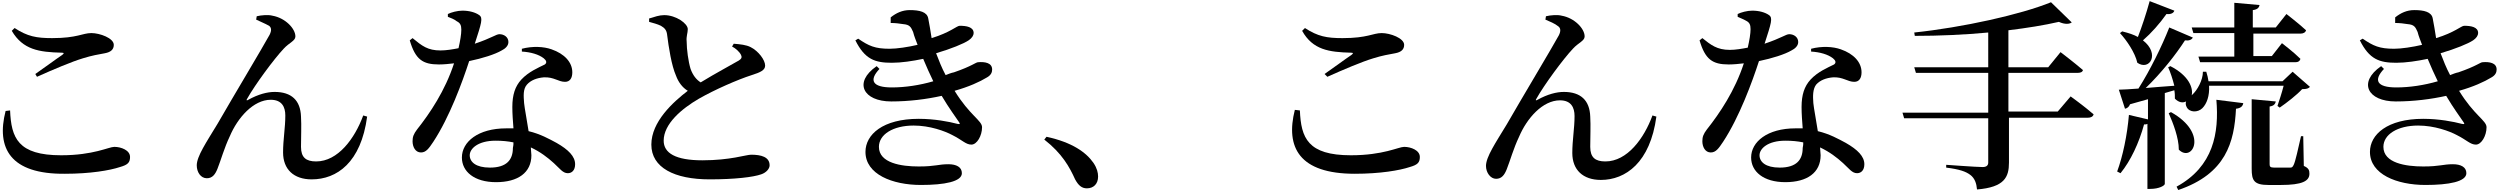 <?xml version="1.0" encoding="utf-8"?>
<!-- Generator: Adobe Illustrator 27.1.1, SVG Export Plug-In . SVG Version: 6.00 Build 0)  -->
<svg version="1.1" id="レイヤー_1" xmlns="http://www.w3.org/2000/svg" xmlns:xlink="http://www.w3.org/1999/xlink" x="0px"
	 y="0px" viewBox="0 0 446 34" style="enable-background:new 0 0 446 34;" xml:space="preserve">
<style type="text/css">
	.st0{enable-background:new    ;}
</style>
<g class="st0">
	<path d="M1.8,19.7c0.2,4.9,1.4,8,9.1,8c5.8,0,8.5-1.5,9.5-1.5c1.2,0,2.8,0.6,2.8,1.8c0,1-0.4,1.4-1.8,1.8c-1.8,0.6-5.3,1.2-9.8,1.2
		C1.8,31.1-0.7,26.4,1,19.8L1.8,19.7z M6.3,13.2c1.6-1.1,3.6-2.6,4.8-3.4c0.4-0.3,0.3-0.4-0.1-0.4C7,9.3,4.1,8.9,2.1,5.5L2.6,5
		c2.3,1.5,3.9,1.8,6.7,1.8c4.5,0,5.4-0.9,7-0.9c1.5,0,4,0.9,4,2.1c0,0.8-0.5,1.3-1.6,1.5c-1.1,0.2-2.3,0.4-3.9,0.9
		c-2,0.6-5.3,2-8.2,3.3L6.3,13.2z"/>
	<path d="M45.7,3.5l0.1-0.6c0.8-0.2,2.1-0.3,2.8-0.1c2.3,0.4,4.1,2.3,4.1,3.7c0,0.8-1.1,1.1-2.1,2.2c-1.7,1.8-5.1,6.4-6.5,8.9
		c-0.2,0.3-0.1,0.4,0.2,0.2c1.8-1,3.4-1.4,4.7-1.4c3,0,4.6,1.5,4.7,4.4c0.1,1.7,0,3.5,0,5.4s0.9,2.6,2.7,2.6c3.9,0,6.9-4.1,8.4-8.2
		l0.7,0.2C64.4,29,60.1,32,55.6,32c-3.2,0-5.1-1.8-5.1-4.8c0-2.3,0.4-4.4,0.4-6.6c0-1.5-0.6-2.8-2.6-2.8c-3.1,0-5.9,3.2-7.3,6.5
		c-1,2.1-1.6,4.3-2.2,5.8c-0.4,1-0.9,1.7-1.9,1.7c-1.1,0-1.8-1.1-1.8-2.3c0-1.6,1.7-4.1,3.7-7.4c2.7-4.7,8.1-13.7,9.3-15.9
		c0.4-0.8,0.3-1.3-0.1-1.6C47.3,4.2,46.3,3.8,45.7,3.5z"/>
	<path d="M79.9,2.5c0.6-0.3,1.7-0.6,2.6-0.6c1.2,0,2.3,0.3,3,0.8c0.7,0.5,0.4,1.4-0.8,5.1c3-1,3.8-1.7,4.4-1.7
		c0.8,0,1.6,0.5,1.6,1.4c0,0.7-0.6,1.2-1.2,1.5c-1.2,0.7-3.4,1.4-5.8,1.9c-1.2,3.7-3.5,10-6.4,14.4c-0.8,1.2-1.3,1.9-2.2,1.9
		c-1,0-1.5-1-1.5-2c0-0.8,0.2-1.3,0.8-2.1c2.3-2.9,5-6.9,6.6-11.8c-0.9,0.1-1.8,0.2-2.7,0.2c-2.9,0-4.2-0.9-5.2-4.3l0.5-0.4
		C75.3,8.2,76.3,9,78.6,9c1,0,2.2-0.2,3.2-0.4c0.3-1.3,0.5-2.5,0.5-3.3c0-0.8-0.2-1.2-0.8-1.5C81,3.4,80.4,3.2,79.9,3V2.5z
		 M93.1,8.7C95,8.2,97,8.3,98.4,8.8c2.3,0.8,3.7,2.3,3.7,4.1c0,1-0.4,1.7-1.3,1.7c-1.2,0-2-0.9-3.8-0.8c-1.2,0.1-2.3,0.5-3,1.3
		s-0.6,2-0.5,3.3c0.1,1,0.5,3,0.8,5c2.1,0.5,3.7,1.4,5,2.1c2.1,1.2,3.3,2.4,3.3,3.8c0,1.1-0.6,1.6-1.3,1.6c-0.9,0-1.4-0.8-2.5-1.8
		c-1.1-1-2.4-2-4.1-2.8c0,0.5,0.1,1,0.1,1.4c0,3.1-2.4,4.8-6.3,4.8c-3.9,0-6.1-1.9-6.1-4.4c0-2.8,2.9-5.2,7.9-5.2c0.5,0,0.9,0,1.3,0
		c-0.1-1.3-0.2-2.6-0.2-3.8c0-2.2,0.5-3.7,1.6-4.9c1.3-1.4,3-2.1,4.2-2.7c0.4-0.3,0.3-0.7-0.2-1.1c-0.9-0.7-2.3-1.1-3.9-1.2V8.7z
		 M91.6,25.4c-1-0.2-2-0.3-3.2-0.3c-3.1,0-4.6,1.4-4.6,2.6c0,1.2,1.1,2.2,3.6,2.2c3,0,4.1-1.4,4.1-3.5C91.6,26,91.6,25.7,91.6,25.4z
		"/>
	<path d="M130.9,7.8c1.2,0.1,2.2,0.2,3,0.6c1.4,0.7,2.6,2.3,2.6,3.3c0,0.8-0.8,1.2-2.4,1.7c-2.5,0.8-6.6,2.6-9.4,4.2
		c-3.1,1.8-6.3,4.5-6.3,7.5c0,2.2,2.1,3.5,6.9,3.5c5,0,7.8-1,8.7-1c1.8,0,3.3,0.4,3.3,1.9c0,0.6-0.6,1.3-1.5,1.6
		c-1.4,0.5-4.7,0.9-9.2,0.9c-6.3,0-10.4-2.1-10.4-6.2s3.9-7.6,6.5-9.6c-1-0.6-1.7-1.6-2.1-2.7c-0.8-1.8-1.3-5-1.6-7.4
		c-0.1-0.7-0.4-1.1-1.1-1.5c-0.6-0.3-1.4-0.5-2.1-0.7l0-0.6c1-0.3,1.8-0.6,2.7-0.6c2.1,0,4.2,1.5,4.2,2.5c0,0.7-0.3,1.3-0.2,2.2
		c0,1.4,0.3,3.6,0.7,4.9c0.4,1.1,1,1.9,1.8,2.4c2.6-1.6,5.8-3.3,6.8-3.9c0.5-0.3,0.6-0.6,0.4-1c-0.3-0.6-1-1.2-1.6-1.5L130.9,7.8z"
		/>
	<path d="M158.9,3.1c1-0.8,2.1-1.3,3.4-1.3c1.7,0,3.1,0.3,3.3,1.5c0.2,0.9,0.4,2.3,0.6,3.5c3.3-1,4.5-2.2,5-2.2
		c1.2,0,2.5,0.2,2.5,1.3c0,0.4-0.3,0.9-0.9,1.3c-0.9,0.6-3.1,1.5-5.8,2.3c0.5,1.3,1,2.6,1.7,3.9c0.5-0.2,1-0.4,1.5-0.5
		c3.2-1.1,3.9-1.8,4.3-1.8c1.2-0.1,2.5,0.1,2.5,1.3c0,0.5-0.2,1-0.9,1.4c-1.3,0.8-3.3,1.7-5.8,2.4c2.7,4.4,4.9,5.3,4.9,6.5
		c0,1.5-0.9,3.1-1.9,3.1s-1.6-0.8-3.4-1.7c-1.3-0.7-4-1.7-6.9-1.7c-3.7,0-6.2,1.6-6.2,3.8c0,2.9,4,3.5,7.1,3.5c3,0,3.5-0.4,5.3-0.4
		c1.4,0,2.4,0.5,2.4,1.6c0,1.5-3.1,2.1-7.3,2.1c-5.1,0-9.9-1.9-9.9-5.9c0-3.1,3.1-5.9,9.5-5.9c2.8,0,5.4,0.5,6.9,0.9
		c0.5,0.1,0.5,0,0.3-0.3c-0.6-0.9-1.8-2.5-3.1-4.7c-2.7,0.6-5.8,1-9,1c-5,0-6.8-3.4-2.6-6.3l0.5,0.5c-1.9,2-1.3,3.3,2.2,3.3
		c2.4,0,5-0.4,7.4-1.1c-0.6-1.2-1.2-2.6-1.8-4c-1.9,0.4-3.9,0.7-5.6,0.7c-3,0-4.8-0.6-6.5-4l0.5-0.3c1.9,1.3,3,1.8,5.6,1.8
		c1.3,0,3.3-0.3,5-0.7c-0.3-0.8-0.6-1.5-0.8-2.3c-0.4-0.9-0.6-1.3-1.8-1.4c-0.6-0.1-1.4-0.2-2.2-0.2L158.9,3.1z"/>
	<path d="M186.7,24.4c4.6,1,7.1,2.8,8.4,4.7c0.6,0.9,0.8,1.7,0.8,2.4c0,1.3-0.8,2.1-2,2.1c-0.9,0-1.5-0.5-2.1-1.6
		c-1-2.2-2.3-4.6-5.5-7.1L186.7,24.4z"/>
	<path d="M231.9,19.7c0.2,4.9,1.4,8,9.1,8c5.8,0,8.5-1.5,9.5-1.5c1.2,0,2.8,0.6,2.8,1.8c0,1-0.4,1.4-1.8,1.8
		c-1.8,0.6-5.3,1.2-9.8,1.2c-9.9,0-12.4-4.7-10.7-11.4L231.9,19.7z M236.3,13.2c1.6-1.1,3.6-2.6,4.8-3.4c0.4-0.3,0.3-0.4-0.1-0.4
		c-3.9-0.1-6.8-0.5-8.7-3.9l0.5-0.5c2.3,1.5,3.9,1.8,6.7,1.8c4.5,0,5.4-0.9,7-0.9c1.5,0,4,0.9,4,2.1c0,0.8-0.5,1.3-1.6,1.5
		c-1.1,0.2-2.3,0.4-3.9,0.9c-2,0.6-5.3,2-8.2,3.3L236.3,13.2z"/>
	<path d="M275.7,3.5l0.1-0.6c0.8-0.2,2.1-0.3,2.8-0.1c2.3,0.4,4.1,2.3,4.1,3.7c0,0.8-1.1,1.1-2.1,2.2c-1.7,1.8-5.1,6.4-6.5,8.9
		c-0.2,0.3-0.1,0.4,0.2,0.2c1.8-1,3.4-1.4,4.7-1.4c3,0,4.6,1.5,4.7,4.4c0.1,1.7,0,3.5,0,5.4s0.9,2.6,2.7,2.6c3.9,0,6.9-4.1,8.4-8.2
		l0.7,0.2c-1.1,8.2-5.5,11.3-9.9,11.3c-3.2,0-5.1-1.8-5.1-4.8c0-2.3,0.4-4.4,0.4-6.6c0-1.5-0.6-2.8-2.6-2.8c-3.1,0-5.9,3.2-7.3,6.5
		c-1,2.1-1.6,4.3-2.2,5.8c-0.4,1-0.9,1.7-1.9,1.7s-1.8-1.1-1.8-2.3c0-1.6,1.7-4.1,3.7-7.4c2.7-4.7,8.1-13.7,9.3-15.9
		c0.4-0.8,0.3-1.3-0.1-1.6C277.4,4.2,276.4,3.8,275.7,3.5z"/>
	<path d="M310,2.5c0.6-0.3,1.7-0.6,2.6-0.6c1.2,0,2.3,0.3,3,0.8c0.7,0.5,0.4,1.4-0.8,5.1c3-1,3.8-1.7,4.4-1.7c0.8,0,1.6,0.5,1.6,1.4
		c0,0.7-0.6,1.2-1.2,1.5c-1.2,0.7-3.4,1.4-5.8,1.9c-1.2,3.7-3.5,10-6.4,14.4c-0.8,1.2-1.3,1.9-2.2,1.9c-1,0-1.5-1-1.5-2
		c0-0.8,0.2-1.3,0.8-2.1c2.3-2.9,5-6.9,6.6-11.8c-0.9,0.1-1.8,0.2-2.7,0.2c-2.9,0-4.2-0.9-5.2-4.3l0.5-0.4c1.5,1.2,2.6,2.1,4.9,2.1
		c1,0,2.2-0.2,3.2-0.4c0.3-1.3,0.5-2.5,0.5-3.3c0-0.8-0.2-1.2-0.8-1.5C311,3.4,310.4,3.2,310,3V2.5z M323.1,8.7
		c1.9-0.5,3.9-0.4,5.3,0.1c2.3,0.8,3.7,2.3,3.7,4.1c0,1-0.4,1.7-1.3,1.7c-1.2,0-2-0.9-3.8-0.8c-1.2,0.1-2.3,0.5-3,1.3
		c-0.6,0.8-0.6,2-0.5,3.3c0.1,1,0.5,3,0.8,5c2.1,0.5,3.7,1.4,5,2.1c2.1,1.2,3.3,2.4,3.3,3.8c0,1.1-0.6,1.6-1.3,1.6
		c-0.9,0-1.4-0.8-2.5-1.8c-1.1-1-2.4-2-4.1-2.8c0,0.5,0.1,1,0.1,1.4c0,3.1-2.4,4.8-6.3,4.8c-3.9,0-6.1-1.9-6.1-4.4
		c0-2.8,2.9-5.2,7.9-5.2c0.5,0,0.9,0,1.3,0c-0.1-1.3-0.2-2.6-0.2-3.8c0-2.2,0.5-3.7,1.6-4.9c1.3-1.4,3-2.1,4.2-2.7
		c0.4-0.3,0.3-0.7-0.2-1.1c-0.9-0.7-2.3-1.1-3.9-1.2V8.7z M321.7,25.4c-1-0.2-2-0.3-3.2-0.3c-3.1,0-4.6,1.4-4.6,2.6
		c0,1.2,1.1,2.2,3.6,2.2c3,0,4.1-1.4,4.1-3.5C321.7,26,321.7,25.7,321.7,25.4z"/>
	<path d="M369.4,17.2c0,0,2.5,1.8,4.1,3.2c-0.1,0.4-0.5,0.6-1,0.6h-14.1v8c0,2.6-0.8,4.4-5.7,4.8c-0.1-1.1-0.4-2-1.2-2.6
		c-0.8-0.6-1.9-1-4.3-1.3v-0.5c0,0,5.4,0.4,6.5,0.4c0.7,0,1-0.3,1-0.8v-7.9h-15l-0.3-1h15.3V13h-12.9l-0.3-1h13.2V5.8
		c-4.2,0.4-8.8,0.6-13.1,0.6l-0.1-0.6c8.6-0.9,19-3.2,24.4-5.4l3.7,3.6c-0.4,0.3-1.2,0.4-2.3-0.1c-2.6,0.6-5.7,1.1-9,1.5V12h7.1
		l2.2-2.7c0,0,2.5,1.9,4,3.2c-0.1,0.4-0.5,0.5-1,0.5h-12.3v6.9h8.8L369.4,17.2z"/>
	<path d="M412.1,15.5c-0.3,0.3-0.6,0.4-1.4,0.4c-0.9,1-2.7,2.4-4,3.3l-0.4-0.3c0.3-0.9,0.8-2.4,1.1-3.6h-13.3c0.1,1.8-0.4,3.2-1.2,4
		s-2.3,0.8-2.8-0.2c-0.2-0.4-0.2-0.7-0.1-1c-0.6,0.3-1.3,0.2-2-0.5c0-0.5,0-1-0.1-1.5l-1.7,0.5v16.2c0,0.3-1,0.9-2.6,0.9h-0.5V22.1
		c-0.2,0.1-0.4,0.1-0.6,0.1c-0.9,3.3-2.4,6.5-4.2,8.7l-0.6-0.3c1-2.7,1.8-6.5,2.1-10.1l3.4,0.8v-3.6c-1,0.3-2.1,0.6-3.2,0.9
		c-0.2,0.5-0.5,0.7-0.9,0.8l-1.1-3.4c0.8,0,2-0.1,3.5-0.2c2.1-3.3,4.2-7.6,5.5-10.9l4.2,1.8c-0.2,0.4-0.7,0.6-1.4,0.5
		c-1.6,2.5-4.2,5.8-7,8.5c1.5-0.1,3.3-0.3,5.1-0.4c-0.3-1.2-0.7-2.4-1.1-3.3l0.4-0.2c3.3,1.7,4.1,3.9,3.8,5.2l0.1-0.1
		c0.9-0.8,1.9-2.6,1.9-4.1l0.6,0c0.2,0.6,0.3,1.1,0.4,1.7h13.2l1.8-1.7L412.1,15.5z M387.9,1.9c-0.1,0.4-0.6,0.7-1.4,0.6
		c-1.2,1.7-2.7,3.4-4.2,4.7c3.1,2.4,1.2,5.5-1,4c-0.4-1.8-1.9-4-3.1-5.3l0.4-0.3c1.2,0.3,2.1,0.6,2.8,1c0.7-1.8,1.5-4.2,2.1-6.4
		L387.9,1.9z M387.3,20c6.8,3.8,3.8,9.1,1.4,6.7c0-2.1-1-4.7-1.8-6.5L387.3,20z M388.3,33.3c6.6-3.6,7.6-9.6,7.1-15.5l4.8,0.6
		c-0.1,0.6-0.5,0.9-1.3,1c-0.3,6-1.8,11.6-10.3,14.5L388.3,33.3z M391,4.9h7.6V0.5l4.5,0.4c-0.1,0.5-0.4,0.8-1.2,0.9v3.1h4.1
		l1.9-2.4c0,0,2.2,1.7,3.5,2.9c-0.1,0.4-0.5,0.6-1,0.6H402V10h3.3l1.8-2.3c0,0,2.1,1.6,3.3,2.8c-0.1,0.4-0.4,0.6-0.9,0.6h-17l-0.3-1
		h6.4V5.9h-7.3L391,4.9z M411,29.6c0.9,0.4,1,0.8,1,1.4c0,1.3-1.3,2-5.1,2h-2.2c-2.6,0-3-0.8-3-2.9V17.7l4.3,0.4
		c-0.1,0.5-0.4,0.8-1.1,0.9v10.3c0,0.4,0.1,0.6,0.8,0.6h1.5c0.7,0,1.2,0,1.4,0c0.3,0,0.4-0.1,0.6-0.5c0.3-0.6,0.8-2.9,1.3-5.1h0.4
		L411,29.6z"/>
	<path d="M427.3,3.1c1-0.8,2.1-1.3,3.4-1.3c1.7,0,3.1,0.3,3.3,1.5c0.2,0.9,0.4,2.3,0.6,3.5c3.3-1,4.5-2.2,5-2.2
		c1.2,0,2.5,0.2,2.5,1.3c0,0.4-0.3,0.9-0.9,1.3c-0.9,0.6-3.1,1.5-5.8,2.3c0.5,1.3,1,2.6,1.7,3.9c0.5-0.2,1-0.4,1.5-0.5
		c3.2-1.1,3.9-1.8,4.3-1.8c1.2-0.1,2.5,0.1,2.5,1.3c0,0.5-0.2,1-0.9,1.4c-1.3,0.8-3.3,1.7-5.8,2.4c2.7,4.4,4.9,5.3,4.9,6.5
		c0,1.5-0.9,3.1-1.9,3.1s-1.6-0.8-3.4-1.7c-1.3-0.7-4-1.7-6.9-1.7c-3.7,0-6.2,1.6-6.2,3.8c0,2.9,4,3.5,7.1,3.5c3,0,3.5-0.4,5.3-0.4
		c1.4,0,2.4,0.5,2.4,1.6c0,1.5-3.1,2.1-7.3,2.1c-5.1,0-9.9-1.9-9.9-5.9c0-3.1,3.1-5.9,9.5-5.9c2.8,0,5.4,0.5,6.9,0.9
		c0.5,0.1,0.5,0,0.3-0.3c-0.6-0.9-1.8-2.5-3.1-4.7c-2.7,0.6-5.8,1-9,1c-5,0-6.8-3.4-2.6-6.3l0.5,0.5c-1.9,2-1.3,3.3,2.2,3.3
		c2.4,0,5-0.4,7.4-1.1c-0.6-1.2-1.2-2.6-1.8-4c-1.9,0.4-3.9,0.7-5.6,0.7c-3,0-4.8-0.6-6.5-4l0.5-0.3c1.9,1.3,3,1.8,5.6,1.8
		c1.3,0,3.3-0.3,5-0.7c-0.3-0.8-0.6-1.5-0.8-2.3c-0.4-0.9-0.6-1.3-1.8-1.4c-0.6-0.1-1.4-0.2-2.2-0.2L427.3,3.1z"/>
</g>
<g>
</g>
<g>
</g>
<g>
</g>
<g>
</g>
<g>
</g>
<g>
</g>
</svg>
